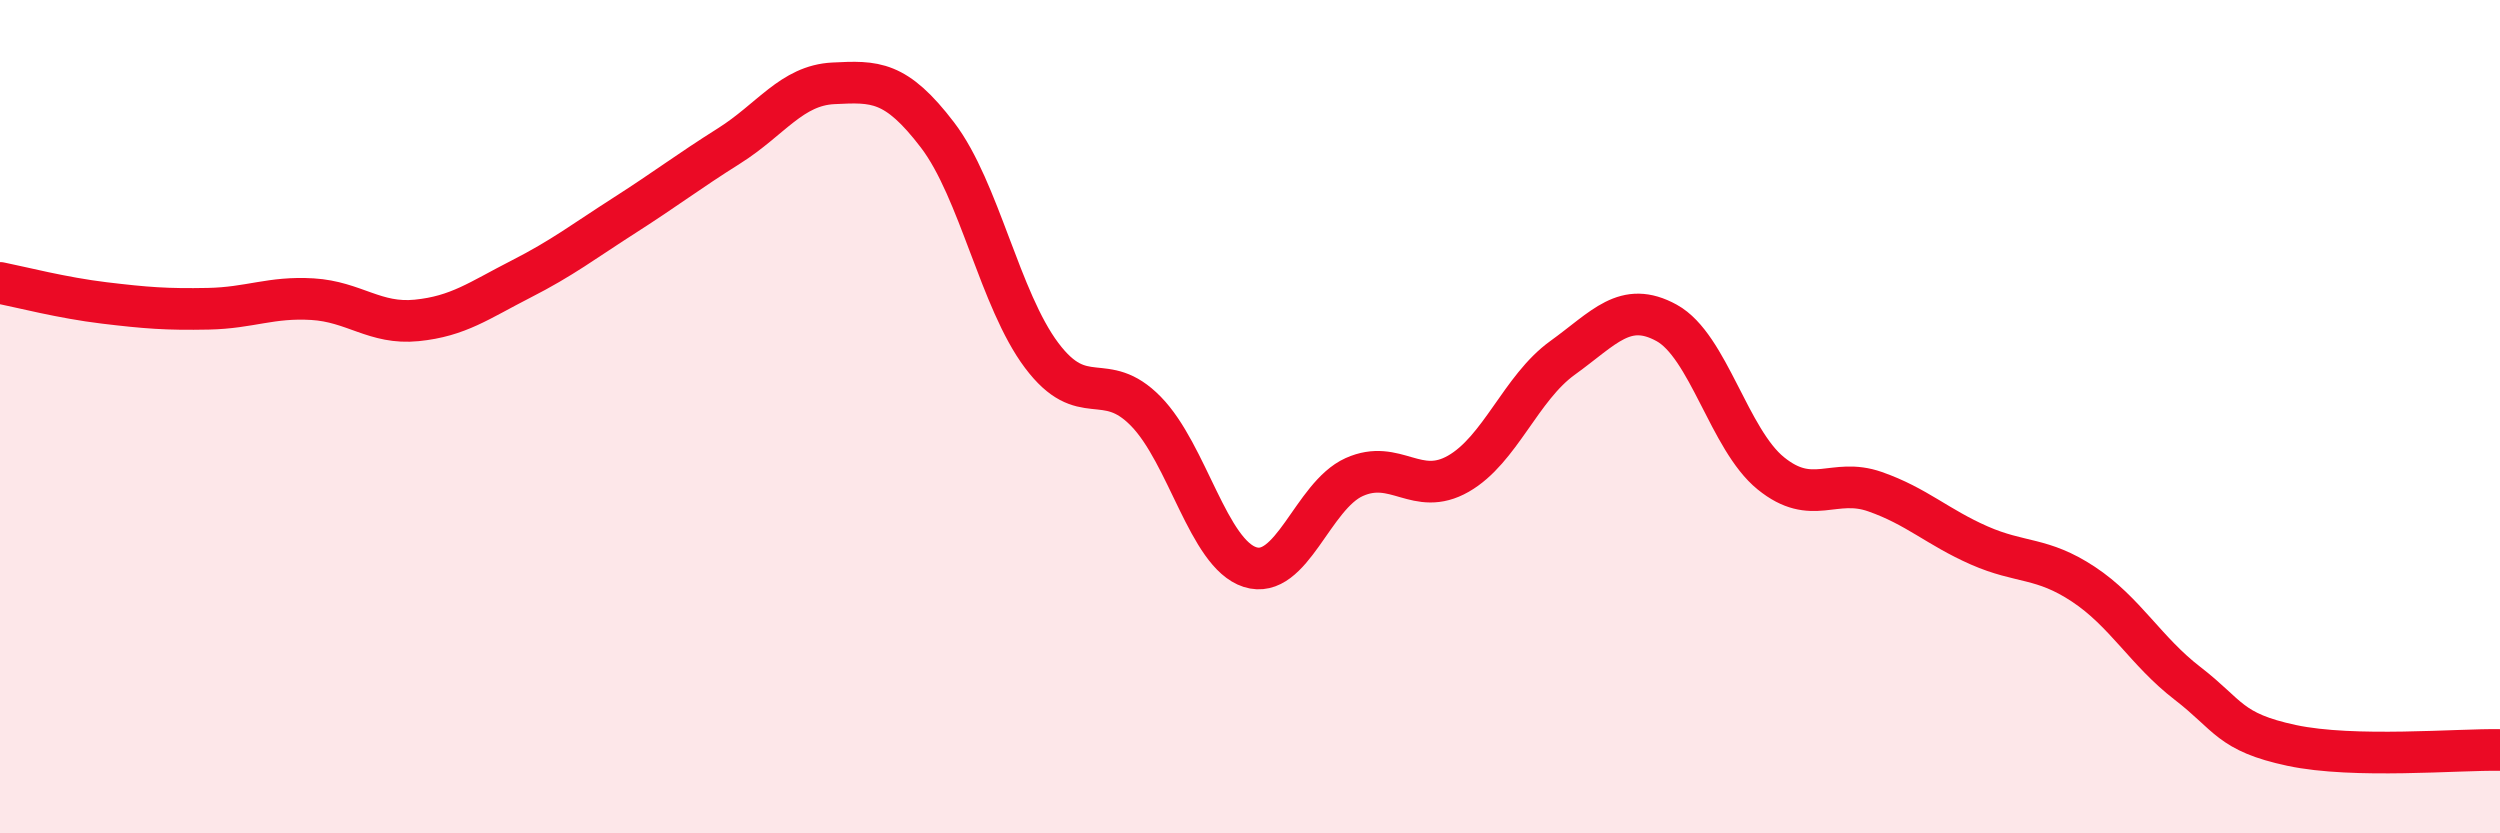 
    <svg width="60" height="20" viewBox="0 0 60 20" xmlns="http://www.w3.org/2000/svg">
      <path
        d="M 0,6.79 C 0.5,6.89 1.5,7.15 2.5,7.27 C 3.5,7.39 4,7.43 5,7.41 C 6,7.39 6.5,7.12 7.5,7.18 C 8.5,7.24 9,7.79 10,7.69 C 11,7.59 11.5,7.21 12.5,6.7 C 13.5,6.19 14,5.8 15,5.16 C 16,4.52 16.5,4.13 17.5,3.5 C 18.5,2.87 19,2.05 20,2 C 21,1.95 21.5,1.93 22.5,3.24 C 23.5,4.55 24,7.2 25,8.53 C 26,9.86 26.5,8.85 27.5,9.87 C 28.5,10.89 29,13.29 30,13.61 C 31,13.93 31.5,11.9 32.5,11.45 C 33.5,11 34,11.94 35,11.37 C 36,10.8 36.5,9.31 37.5,8.59 C 38.5,7.87 39,7.2 40,7.75 C 41,8.3 41.5,10.55 42.5,11.36 C 43.5,12.17 44,11.45 45,11.8 C 46,12.15 46.5,12.65 47.5,13.09 C 48.5,13.53 49,13.36 50,14.02 C 51,14.68 51.5,15.63 52.5,16.4 C 53.5,17.17 53.5,17.57 55,17.89 C 56.5,18.21 59,17.98 60,18L60 20L0 20Z"
        fill="#EB0A25"
        opacity="0.1"
        stroke-linecap="round"
        stroke-linejoin="round"
      />
      <path
        d="M 0,6.79 C 0.5,6.89 1.5,7.15 2.5,7.27 C 3.5,7.39 4,7.43 5,7.41 C 6,7.39 6.5,7.12 7.5,7.18 C 8.5,7.24 9,7.79 10,7.69 C 11,7.59 11.5,7.21 12.5,6.7 C 13.5,6.19 14,5.8 15,5.16 C 16,4.52 16.5,4.13 17.5,3.5 C 18.5,2.87 19,2.05 20,2 C 21,1.95 21.5,1.93 22.5,3.24 C 23.5,4.55 24,7.2 25,8.53 C 26,9.86 26.5,8.85 27.5,9.87 C 28.5,10.89 29,13.29 30,13.61 C 31,13.93 31.5,11.9 32.5,11.45 C 33.5,11 34,11.94 35,11.37 C 36,10.8 36.5,9.31 37.5,8.59 C 38.5,7.87 39,7.2 40,7.75 C 41,8.3 41.5,10.55 42.5,11.36 C 43.5,12.17 44,11.45 45,11.8 C 46,12.15 46.5,12.65 47.5,13.09 C 48.5,13.53 49,13.36 50,14.02 C 51,14.68 51.5,15.63 52.5,16.4 C 53.5,17.17 53.5,17.57 55,17.89 C 56.5,18.21 59,17.98 60,18"
        stroke="#EB0A25"
        stroke-width="1"
        fill="none"
        stroke-linecap="round"
        stroke-linejoin="round"
      />
    </svg>
  